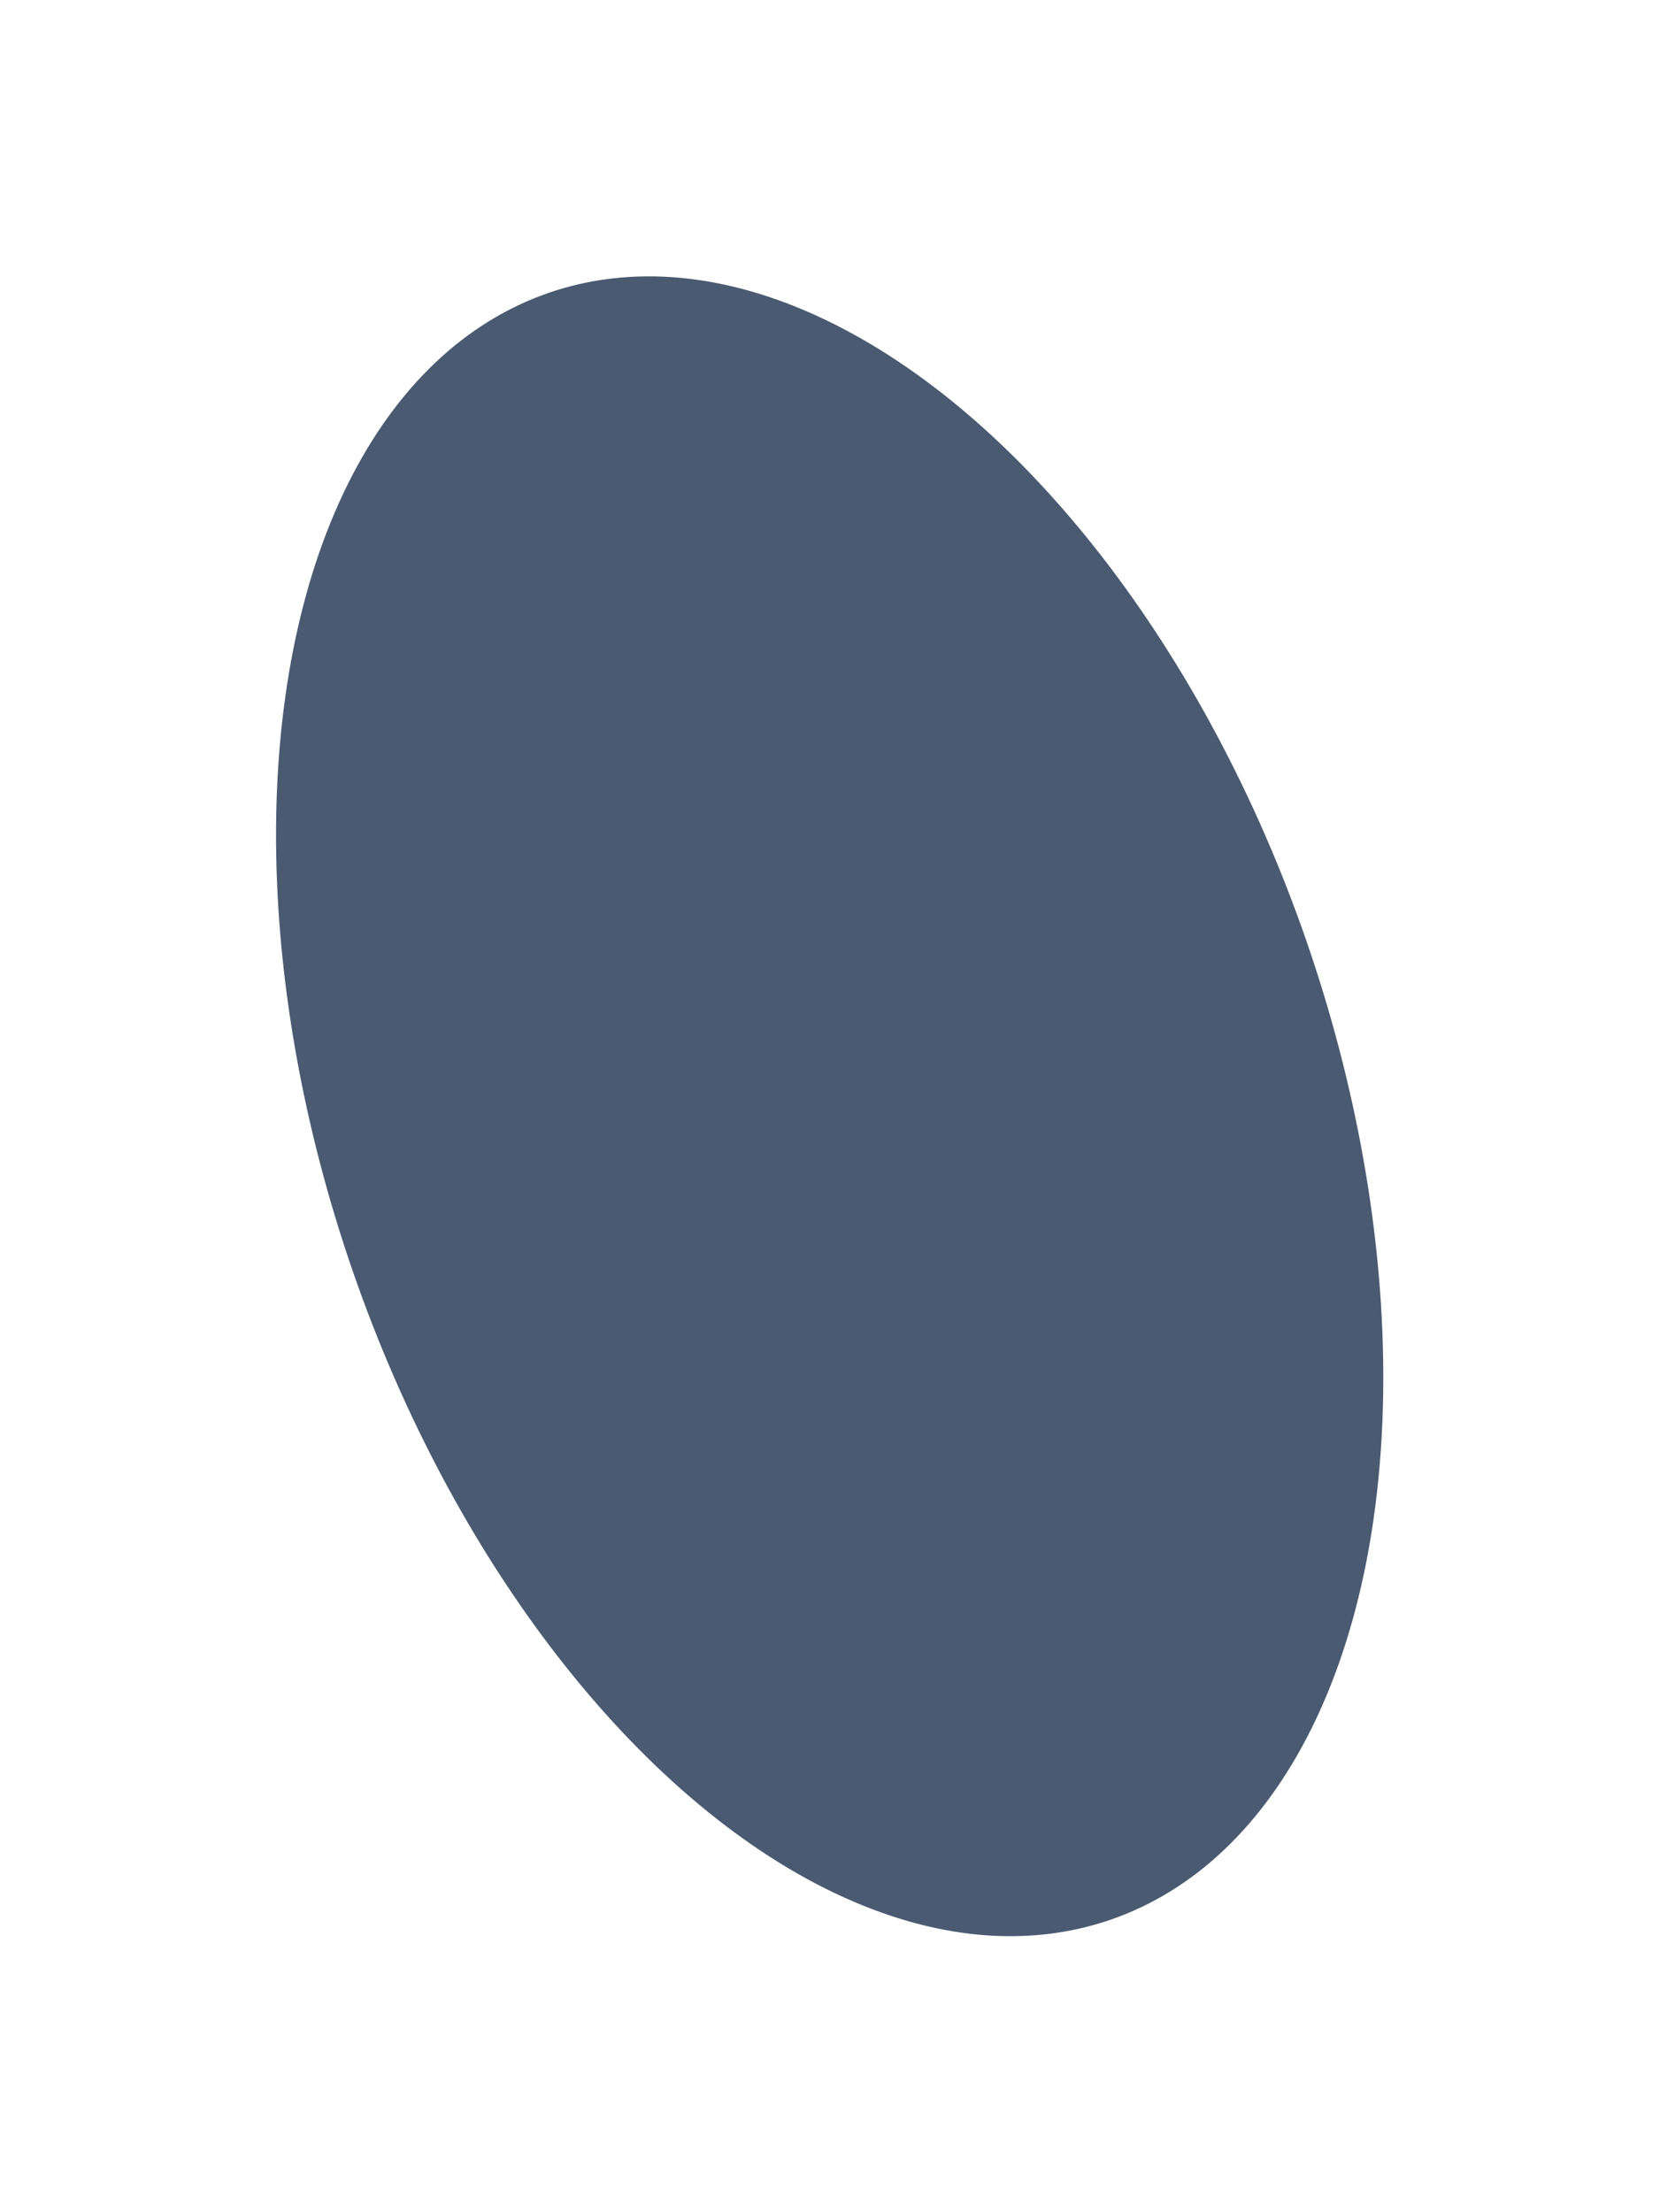 <svg width="1206" height="1607" viewBox="0 0 1206 1607" fill="none" xmlns="http://www.w3.org/2000/svg">
<g filter="url(#filter0_f_408_46470)">
<ellipse cx="602.758" cy="803.638" rx="366.593" ry="625.164" transform="rotate(-19.073 602.758 803.638)" fill="#1A2F4C" fill-opacity="0.79"/>
</g>
<defs>
<filter id="filter0_f_408_46470" x="0.482" y="0.654" width="1204.55" height="1605.97" filterUnits="userSpaceOnUse" color-interpolation-filters="sRGB">
<feFlood flood-opacity="0" result="BackgroundImageFix"/>
<feBlend mode="normal" in="SourceGraphic" in2="BackgroundImageFix" result="shape"/>
<feGaussianBlur stdDeviation="100" result="effect1_foregroundBlur_408_46470"/>
</filter>
</defs>
</svg>
